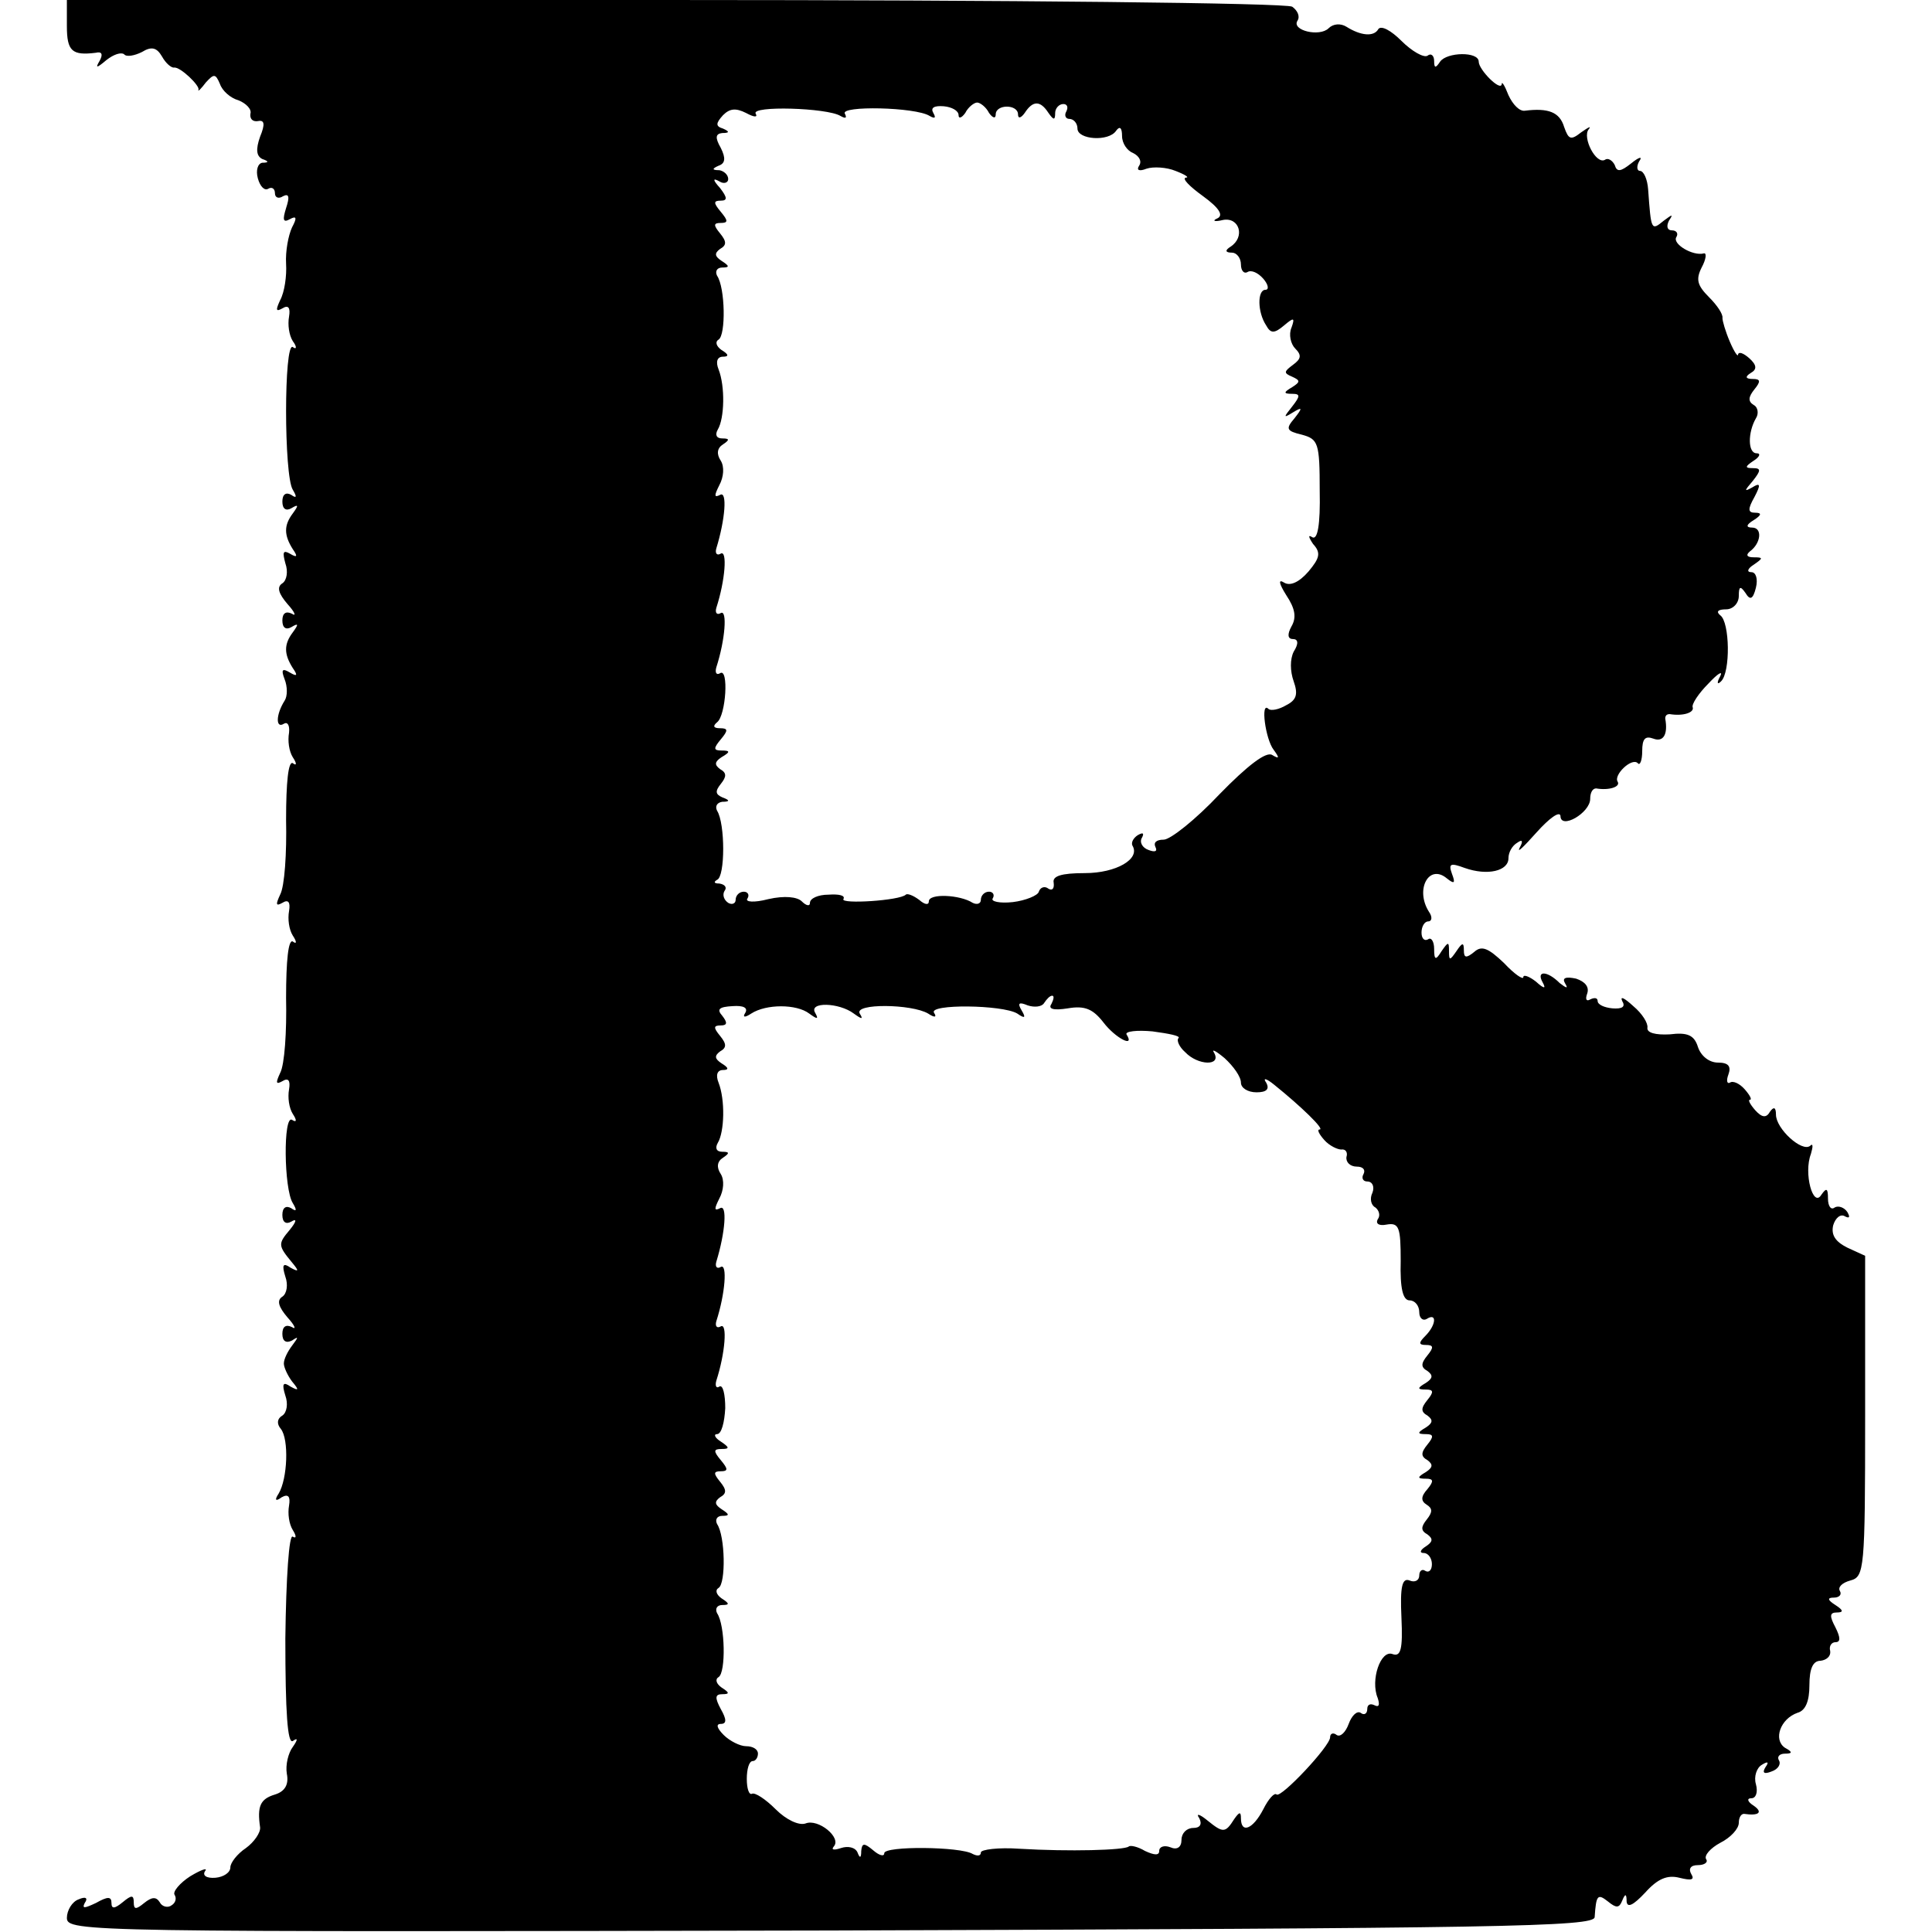 <?xml version="1.0" standalone="no"?>
<!DOCTYPE svg PUBLIC "-//W3C//DTD SVG 20010904//EN"
 "http://www.w3.org/TR/2001/REC-SVG-20010904/DTD/svg10.dtd">
<svg version="1.0" xmlns="http://www.w3.org/2000/svg"
 width="260pt" height="260pt" viewBox="0 0 260 260"
 preserveAspectRatio="xMidYMid meet">
<g transform="translate(0,260) scale(0.1,-0.1)"
fill="#000000" stroke="none">
<path d="M90 2565 c0 -34 7 -40 39 -36 8 2 10 -2 5 -11 -6 -10 -4 -10 9 1 10
8 20 11 24 8 3 -4 14 -2 24 3 13 8 20 6 27 -6 5 -9 12 -15 16 -15 8 2 36 -25
33 -30 -1 -3 4 2 10 10 11 12 13 12 19 -2 3 -9 14 -19 25 -22 10 -4 18 -12 16
-18 -1 -7 3 -11 10 -10 9 2 10 -4 3 -21 -6 -17 -5 -26 3 -30 9 -3 9 -5 0 -5
-6 -1 -9 -10 -6 -21 3 -11 9 -17 14 -14 5 3 9 0 9 -6 0 -6 5 -8 11 -4 8 4 9
-1 4 -16 -5 -16 -4 -20 5 -15 9 5 10 2 3 -11 -5 -11 -9 -32 -8 -49 1 -16 -2
-38 -8 -49 -6 -13 -6 -16 3 -11 8 5 11 1 9 -11 -2 -11 0 -25 5 -33 6 -8 5 -12
0 -8 -12 7 -12 -173 0 -192 6 -10 5 -12 -2 -7 -7 4 -12 1 -12 -9 0 -10 5 -13
12 -9 10 6 10 4 2 -7 -12 -16 -12 -29 0 -48 7 -10 6 -12 -4 -6 -9 5 -10 2 -6
-13 4 -11 2 -23 -4 -27 -8 -5 -5 -14 7 -28 10 -11 12 -17 6 -13 -8 4 -13 1
-13 -9 0 -10 5 -13 12 -9 10 6 10 4 2 -7 -12 -16 -12 -29 0 -48 7 -10 6 -12
-4 -6 -10 6 -12 4 -7 -9 4 -10 4 -23 0 -29 -12 -19 -12 -38 -1 -31 5 3 8 -2 7
-12 -2 -11 0 -25 5 -33 6 -9 5 -12 0 -8 -6 3 -9 -26 -9 -76 1 -45 -2 -90 -8
-101 -6 -13 -6 -16 3 -11 8 5 11 1 9 -11 -2 -11 0 -25 5 -33 6 -9 5 -12 0 -8
-6 3 -9 -26 -9 -76 1 -45 -2 -90 -8 -101 -6 -13 -6 -16 3 -11 8 5 11 1 9 -11
-2 -11 0 -25 5 -33 6 -9 5 -12 -1 -8 -12 7 -11 -93 1 -112 6 -10 5 -12 -2 -7
-7 4 -12 1 -12 -9 0 -10 5 -13 12 -9 8 5 7 0 -2 -11 -16 -19 -16 -21 3 -44 10
-12 9 -13 -2 -7 -10 7 -12 4 -7 -12 4 -11 2 -23 -4 -27 -8 -5 -5 -14 7 -28 10
-11 12 -17 6 -13 -8 4 -13 1 -13 -9 0 -10 5 -13 13 -9 9 6 9 5 0 -7 -6 -8 -11
-18 -11 -24 0 -5 5 -16 11 -24 10 -12 9 -13 -2 -7 -10 7 -12 4 -7 -12 4 -11 2
-23 -4 -27 -7 -4 -8 -11 -2 -18 11 -14 9 -67 -3 -87 -6 -9 -4 -11 4 -5 9 5 12
1 10 -11 -2 -11 0 -25 5 -33 5 -8 5 -12 0 -9 -5 4 -9 -55 -10 -137 0 -100 3
-142 10 -138 7 5 7 2 0 -8 -6 -8 -10 -24 -8 -36 3 -15 -3 -24 -16 -28 -20 -6
-24 -16 -20 -44 1 -7 -8 -20 -19 -28 -12 -8 -21 -20 -21 -26 0 -7 -9 -13 -20
-14 -12 -1 -18 3 -14 9 4 5 -5 2 -20 -7 -14 -9 -24 -21 -21 -25 3 -5 1 -11 -4
-14 -5 -4 -13 -2 -16 4 -5 8 -11 7 -21 -1 -11 -9 -14 -9 -14 1 0 10 -3 10 -15
0 -11 -9 -15 -9 -15 -1 0 9 -5 9 -21 0 -15 -7 -19 -8 -15 0 5 7 1 9 -8 5 -9
-3 -16 -15 -16 -25 0 -19 24 -19 1027 -17 905 3 1028 5 1029 18 2 30 4 32 18
21 11 -9 15 -9 19 1 4 10 6 10 6 -1 1 -9 9 -5 25 12 17 19 30 24 46 20 16 -4
21 -3 16 5 -4 7 -1 12 9 12 9 0 14 4 11 8 -3 5 6 15 19 22 14 7 25 19 25 27 0
7 3 12 7 12 20 -3 26 2 13 11 -8 5 -10 10 -3 10 6 0 9 8 6 19 -3 10 1 22 8 26
8 5 10 4 5 -3 -5 -8 -2 -10 8 -6 9 3 13 10 10 15 -3 5 1 9 8 9 10 0 11 2 0 8
-16 11 -6 39 17 47 11 3 16 16 16 37 0 23 5 33 15 33 8 1 14 6 13 13 -2 7 2
12 7 12 7 0 7 6 0 20 -8 15 -8 20 2 20 9 0 9 3 -2 10 -11 7 -11 10 -2 10 7 0
11 4 8 9 -3 5 3 11 14 14 19 5 20 14 20 221 l0 216 -24 11 c-16 8 -22 17 -19
30 3 10 10 16 16 12 6 -3 7 -1 3 6 -4 6 -12 9 -17 6 -5 -4 -9 2 -9 12 0 14 -2
15 -9 5 -11 -18 -24 29 -14 55 3 10 3 15 -1 11 -11 -9 -46 23 -46 42 0 10 -3
11 -8 4 -5 -9 -11 -8 -20 2 -7 8 -10 14 -7 14 3 0 0 6 -7 14 -7 8 -16 12 -20
9 -4 -2 -5 3 -2 11 4 11 0 16 -14 16 -12 0 -23 9 -27 21 -5 16 -14 20 -38 17
-19 -1 -31 2 -30 9 1 6 -7 19 -19 29 -12 11 -18 14 -15 7 5 -8 0 -11 -13 -10
-11 1 -20 5 -20 10 0 4 -4 5 -10 2 -5 -3 -7 0 -4 8 3 9 -3 16 -15 20 -14 3
-19 1 -15 -6 5 -8 2 -7 -7 0 -17 17 -32 17 -23 1 5 -9 2 -9 -9 1 -9 7 -17 10
-17 6 0 -4 -12 4 -26 19 -21 20 -30 24 -40 15 -11 -9 -14 -8 -14 2 0 11 -2 11
-10 -1 -9 -13 -10 -13 -10 0 0 13 -1 13 -10 0 -8 -13 -10 -12 -10 3 0 10 -4
16 -8 13 -5 -3 -9 1 -9 9 0 8 4 15 9 15 5 0 6 6 1 13 -19 30 0 65 24 45 10 -8
12 -7 7 6 -5 14 -2 15 17 8 31 -11 59 -4 59 13 0 8 5 17 12 21 7 5 8 2 3 -7
-4 -8 6 2 23 21 17 19 31 29 32 22 0 -19 40 4 40 23 0 8 3 14 8 14 17 -3 33 2
29 9 -6 9 19 33 27 25 3 -4 6 4 6 16 0 17 4 21 15 17 13 -5 20 5 16 27 0 4 2
6 6 6 18 -3 33 2 31 9 -2 4 8 19 21 32 13 14 20 18 16 10 -5 -9 -4 -12 1 -7
13 12 12 80 -1 89 -6 5 -3 8 8 8 9 0 17 8 17 18 0 13 2 14 9 4 6 -10 10 -9 14
7 3 12 0 21 -6 21 -7 0 -5 5 3 10 13 9 13 10 0 10 -9 0 -11 3 -5 8 15 11 17
32 3 32 -9 0 -8 4 2 10 11 7 11 10 2 10 -10 0 -10 5 -1 21 9 17 8 20 -3 13
-11 -6 -11 -5 1 9 11 14 11 17 0 17 -11 0 -11 2 1 10 8 5 10 10 4 10 -12 0
-12 28 -1 47 4 6 3 15 -3 18 -8 5 -7 11 1 21 9 11 8 14 -2 14 -10 0 -11 3 -3
8 9 5 8 11 -2 20 -8 7 -14 9 -15 5 0 -4 -5 3 -11 17 -6 14 -10 28 -10 32 1 5
-7 17 -18 28 -16 16 -18 24 -10 40 6 11 7 20 3 19 -15 -4 -43 13 -37 22 3 5 0
9 -6 9 -6 0 -8 5 -4 13 6 9 5 9 -7 0 -17 -14 -17 -13 -21 42 -1 14 -6 25 -11
25 -4 0 -5 6 -1 13 5 7 0 6 -11 -3 -14 -11 -19 -12 -22 -2 -3 6 -9 10 -13 7
-12 -7 -31 30 -22 41 4 5 0 3 -10 -4 -14 -11 -17 -10 -23 7 -6 20 -21 26 -53
22 -7 -1 -16 8 -22 21 -5 13 -9 19 -9 15 -1 -11 -31 19 -31 30 0 14 -43 13
-52 0 -6 -9 -8 -9 -8 1 0 7 -4 11 -9 7 -5 -3 -21 6 -35 20 -14 14 -27 21 -31
16 -6 -11 -24 -9 -43 3 -8 5 -18 4 -24 -2 -12 -12 -50 -3 -42 10 4 6 0 14 -7
19 -8 5 -382 9 -831 9 l-818 0 0 -35z m927 -118 c-7 11 96 8 114 -3 7 -4 9 -3
6 3 -7 11 95 9 114 -3 7 -4 9 -3 5 4 -4 7 1 10 14 9 11 -1 20 -6 20 -12 0 -5
4 -4 9 3 4 8 12 14 16 14 4 0 12 -6 16 -14 5 -7 9 -8 9 -2 0 14 30 14 30 0 0
-6 4 -5 9 2 11 17 21 17 32 0 7 -10 9 -10 9 0 0 6 5 12 11 12 5 0 7 -4 4 -10
-3 -5 -1 -10 4 -10 6 0 11 -6 11 -13 0 -15 42 -18 52 -3 5 7 8 4 8 -7 0 -10 7
-20 15 -23 8 -4 12 -11 8 -17 -4 -6 0 -8 10 -4 9 3 27 2 39 -3 13 -5 19 -9 14
-9 -6 -1 5 -12 23 -25 22 -16 28 -26 19 -30 -7 -3 -4 -5 8 -2 22 4 30 -23 10
-36 -8 -5 -7 -8 2 -8 6 0 12 -7 12 -16 0 -8 4 -13 9 -10 5 3 14 -1 21 -9 7 -8
8 -15 3 -15 -11 0 -11 -30 1 -48 6 -11 11 -11 24 0 13 11 15 11 10 -3 -4 -9
-1 -22 5 -28 9 -9 8 -14 -3 -22 -12 -9 -13 -11 -1 -16 11 -5 11 -7 0 -14 -12
-7 -12 -9 0 -9 11 0 11 -3 0 -17 -12 -15 -12 -16 1 -8 13 8 13 6 2 -8 -12 -14
-11 -17 10 -22 22 -6 24 -11 24 -75 1 -47 -3 -67 -10 -63 -6 4 -5 0 1 -9 11
-12 9 -19 -6 -37 -13 -15 -25 -20 -33 -15 -8 5 -7 -1 3 -17 12 -18 14 -30 7
-42 -6 -11 -5 -17 2 -17 7 0 8 -6 1 -17 -5 -10 -5 -26 0 -40 6 -17 4 -25 -10
-32 -10 -6 -21 -8 -24 -5 -11 11 -4 -41 7 -55 8 -11 8 -13 -2 -7 -8 5 -33 -14
-71 -53 -32 -34 -66 -61 -75 -61 -10 0 -14 -4 -11 -10 3 -6 -1 -7 -9 -4 -9 3
-13 11 -9 17 3 6 1 7 -6 3 -6 -4 -9 -10 -7 -14 11 -18 -22 -37 -64 -37 -32 0
-44 -4 -42 -13 1 -8 -2 -11 -7 -8 -5 4 -11 2 -13 -4 -1 -5 -18 -12 -35 -14
-18 -2 -30 1 -27 5 3 5 0 9 -5 9 -6 0 -11 -5 -11 -11 0 -5 -5 -7 -11 -4 -17
11 -59 13 -59 2 0 -5 -5 -5 -13 2 -8 6 -16 9 -18 7 -8 -8 -88 -13 -84 -6 3 5
-6 7 -20 6 -14 0 -25 -5 -25 -11 0 -5 -5 -4 -11 2 -6 6 -23 8 -45 3 -19 -5
-32 -4 -28 1 3 5 0 9 -5 9 -6 0 -11 -5 -11 -11 0 -5 -5 -7 -10 -4 -6 4 -8 11
-5 16 4 5 0 9 -7 10 -7 0 -8 2 -3 5 11 4 11 76 0 93 -3 6 0 11 7 12 10 0 11 2
0 6 -9 4 -10 8 -2 18 8 10 8 15 -1 20 -8 6 -7 10 2 16 12 7 12 9 0 9 -11 0
-11 3 -1 15 10 12 10 15 -1 15 -9 0 -10 3 -4 8 12 9 16 74 4 66 -5 -3 -7 1 -5
8 12 37 15 78 6 73 -5 -3 -8 0 -6 7 12 37 15 78 6 73 -5 -3 -8 0 -6 7 12 39
15 78 5 72 -8 -4 -8 -1 -1 13 6 11 7 25 2 33 -6 9 -5 17 3 22 9 6 9 8 -1 8 -8
0 -10 5 -6 12 9 15 10 58 1 81 -4 10 -2 17 6 17 8 0 8 3 -2 9 -7 5 -9 11 -4
14 10 6 9 70 -2 86 -3 6 0 11 7 11 10 0 10 2 -1 9 -9 6 -10 10 -2 16 9 5 9 10
0 21 -9 11 -9 14 1 14 10 0 10 3 0 15 -10 12 -10 15 0 15 9 0 9 4 -1 17 -10
11 -10 14 -1 9 6 -4 12 -2 12 3 0 6 -6 11 -12 12 -10 0 -10 2 -1 6 9 3 10 10
3 24 -8 14 -7 19 2 20 10 0 10 2 1 6 -10 3 -10 7 0 18 9 9 17 10 31 3 11 -6
16 -6 13 -1z m398 -1198 c-5 -7 3 -9 22 -6 23 4 34 -1 48 -19 16 -21 43 -35
31 -16 -2 4 14 6 35 4 22 -3 38 -6 35 -9 -3 -3 1 -12 9 -19 17 -18 49 -19 39
-1 -4 6 2 3 14 -7 12 -11 22 -25 22 -33 0 -7 9 -13 21 -13 13 0 18 4 13 13 -5
7 0 6 11 -3 36 -29 68 -60 61 -60 -4 0 -1 -6 6 -14 7 -8 18 -13 23 -13 6 1 9
-4 7 -10 -1 -7 5 -13 14 -13 8 0 12 -4 9 -10 -3 -5 -1 -10 5 -10 7 0 10 -7 7
-15 -4 -8 -2 -17 4 -20 5 -4 7 -11 3 -16 -3 -6 2 -9 12 -7 17 3 19 -4 19 -49
-1 -37 3 -53 12 -53 7 0 13 -7 13 -16 0 -8 5 -12 10 -9 14 9 13 -8 -2 -23 -9
-9 -9 -12 1 -12 10 0 11 -3 2 -14 -9 -11 -9 -16 0 -21 8 -6 7 -10 -2 -16 -12
-7 -12 -9 0 -9 10 0 11 -3 2 -14 -9 -11 -9 -16 0 -21 8 -6 7 -10 -2 -16 -12
-7 -12 -9 0 -9 10 0 11 -3 2 -14 -9 -11 -9 -16 0 -21 8 -6 7 -10 -2 -16 -12
-7 -12 -9 0 -9 10 0 11 -3 2 -14 -9 -10 -9 -16 -1 -21 8 -5 8 -10 0 -20 -8
-10 -8 -15 1 -20 8 -6 7 -10 -2 -16 -8 -5 -9 -9 -3 -9 6 0 11 -7 11 -15 0 -8
-4 -12 -9 -9 -4 3 -8 0 -8 -6 0 -7 -6 -10 -13 -7 -10 4 -13 -8 -11 -50 2 -43
-1 -53 -12 -49 -16 6 -30 -35 -20 -59 3 -9 2 -13 -4 -10 -6 3 -10 1 -10 -5 0
-6 -4 -9 -9 -5 -5 3 -12 -4 -16 -15 -4 -11 -11 -18 -16 -15 -5 4 -9 2 -9 -3 0
-12 -66 -82 -72 -77 -3 3 -11 -6 -18 -20 -14 -27 -30 -33 -30 -12 0 9 -2 9 -9
-1 -12 -19 -15 -19 -36 -2 -11 9 -16 10 -11 3 4 -8 1 -13 -8 -13 -9 0 -16 -7
-16 -16 0 -10 -6 -14 -15 -10 -8 3 -15 1 -15 -5 0 -6 -6 -6 -19 0 -10 6 -20 8
-22 6 -6 -5 -80 -7 -147 -3 -28 2 -52 -1 -52 -5 0 -5 -5 -5 -11 -2 -16 10
-119 11 -119 1 0 -5 -7 -3 -15 4 -12 10 -15 10 -16 -1 0 -10 -2 -10 -5 -2 -3
7 -13 9 -22 6 -9 -3 -14 -3 -10 2 11 12 -21 38 -38 31 -9 -3 -26 5 -40 19 -14
14 -28 23 -32 21 -4 -2 -7 7 -7 20 0 13 3 24 8 24 4 0 7 5 7 10 0 6 -7 10 -16
10 -8 0 -22 7 -30 15 -9 9 -11 15 -4 15 8 0 8 6 0 20 -8 15 -8 20 2 20 10 0
10 2 -1 9 -7 5 -9 11 -4 14 10 6 9 70 -2 86 -3 6 0 11 7 11 10 0 10 2 -1 9 -7
5 -9 11 -4 14 10 6 9 70 -2 86 -3 6 0 11 7 11 10 0 10 2 -1 9 -9 6 -10 10 -2
16 9 5 9 10 0 21 -9 11 -9 14 1 14 10 0 10 3 0 15 -10 12 -10 15 1 15 11 0 11
2 -1 10 -8 5 -10 10 -5 10 6 0 10 16 11 35 0 18 -3 32 -8 29 -4 -3 -6 1 -4 8
12 37 15 78 6 73 -5 -3 -8 0 -6 7 12 37 15 78 6 73 -5 -3 -8 0 -6 7 12 39 15
78 5 72 -8 -4 -8 -1 -1 13 6 11 7 25 2 33 -6 9 -5 17 3 22 9 6 9 8 -1 8 -8 0
-10 5 -6 12 9 15 10 58 1 81 -4 10 -2 17 6 17 8 0 8 3 -2 9 -9 6 -10 10 -2 16
9 5 9 10 0 21 -9 11 -9 14 1 14 9 0 9 4 2 13 -8 9 -4 12 14 13 14 1 21 -2 17
-9 -4 -6 -1 -7 8 -1 20 13 61 13 78 0 11 -8 13 -8 8 1 -9 15 32 14 52 -1 11
-8 13 -8 8 0 -8 14 70 13 92 0 9 -6 12 -5 8 1 -8 12 92 11 112 -1 10 -7 12 -6
6 4 -6 10 -4 12 8 7 9 -3 19 -2 22 3 4 6 8 10 11 10 3 0 2 -5 -1 -11z"/>
</g>
</svg>
